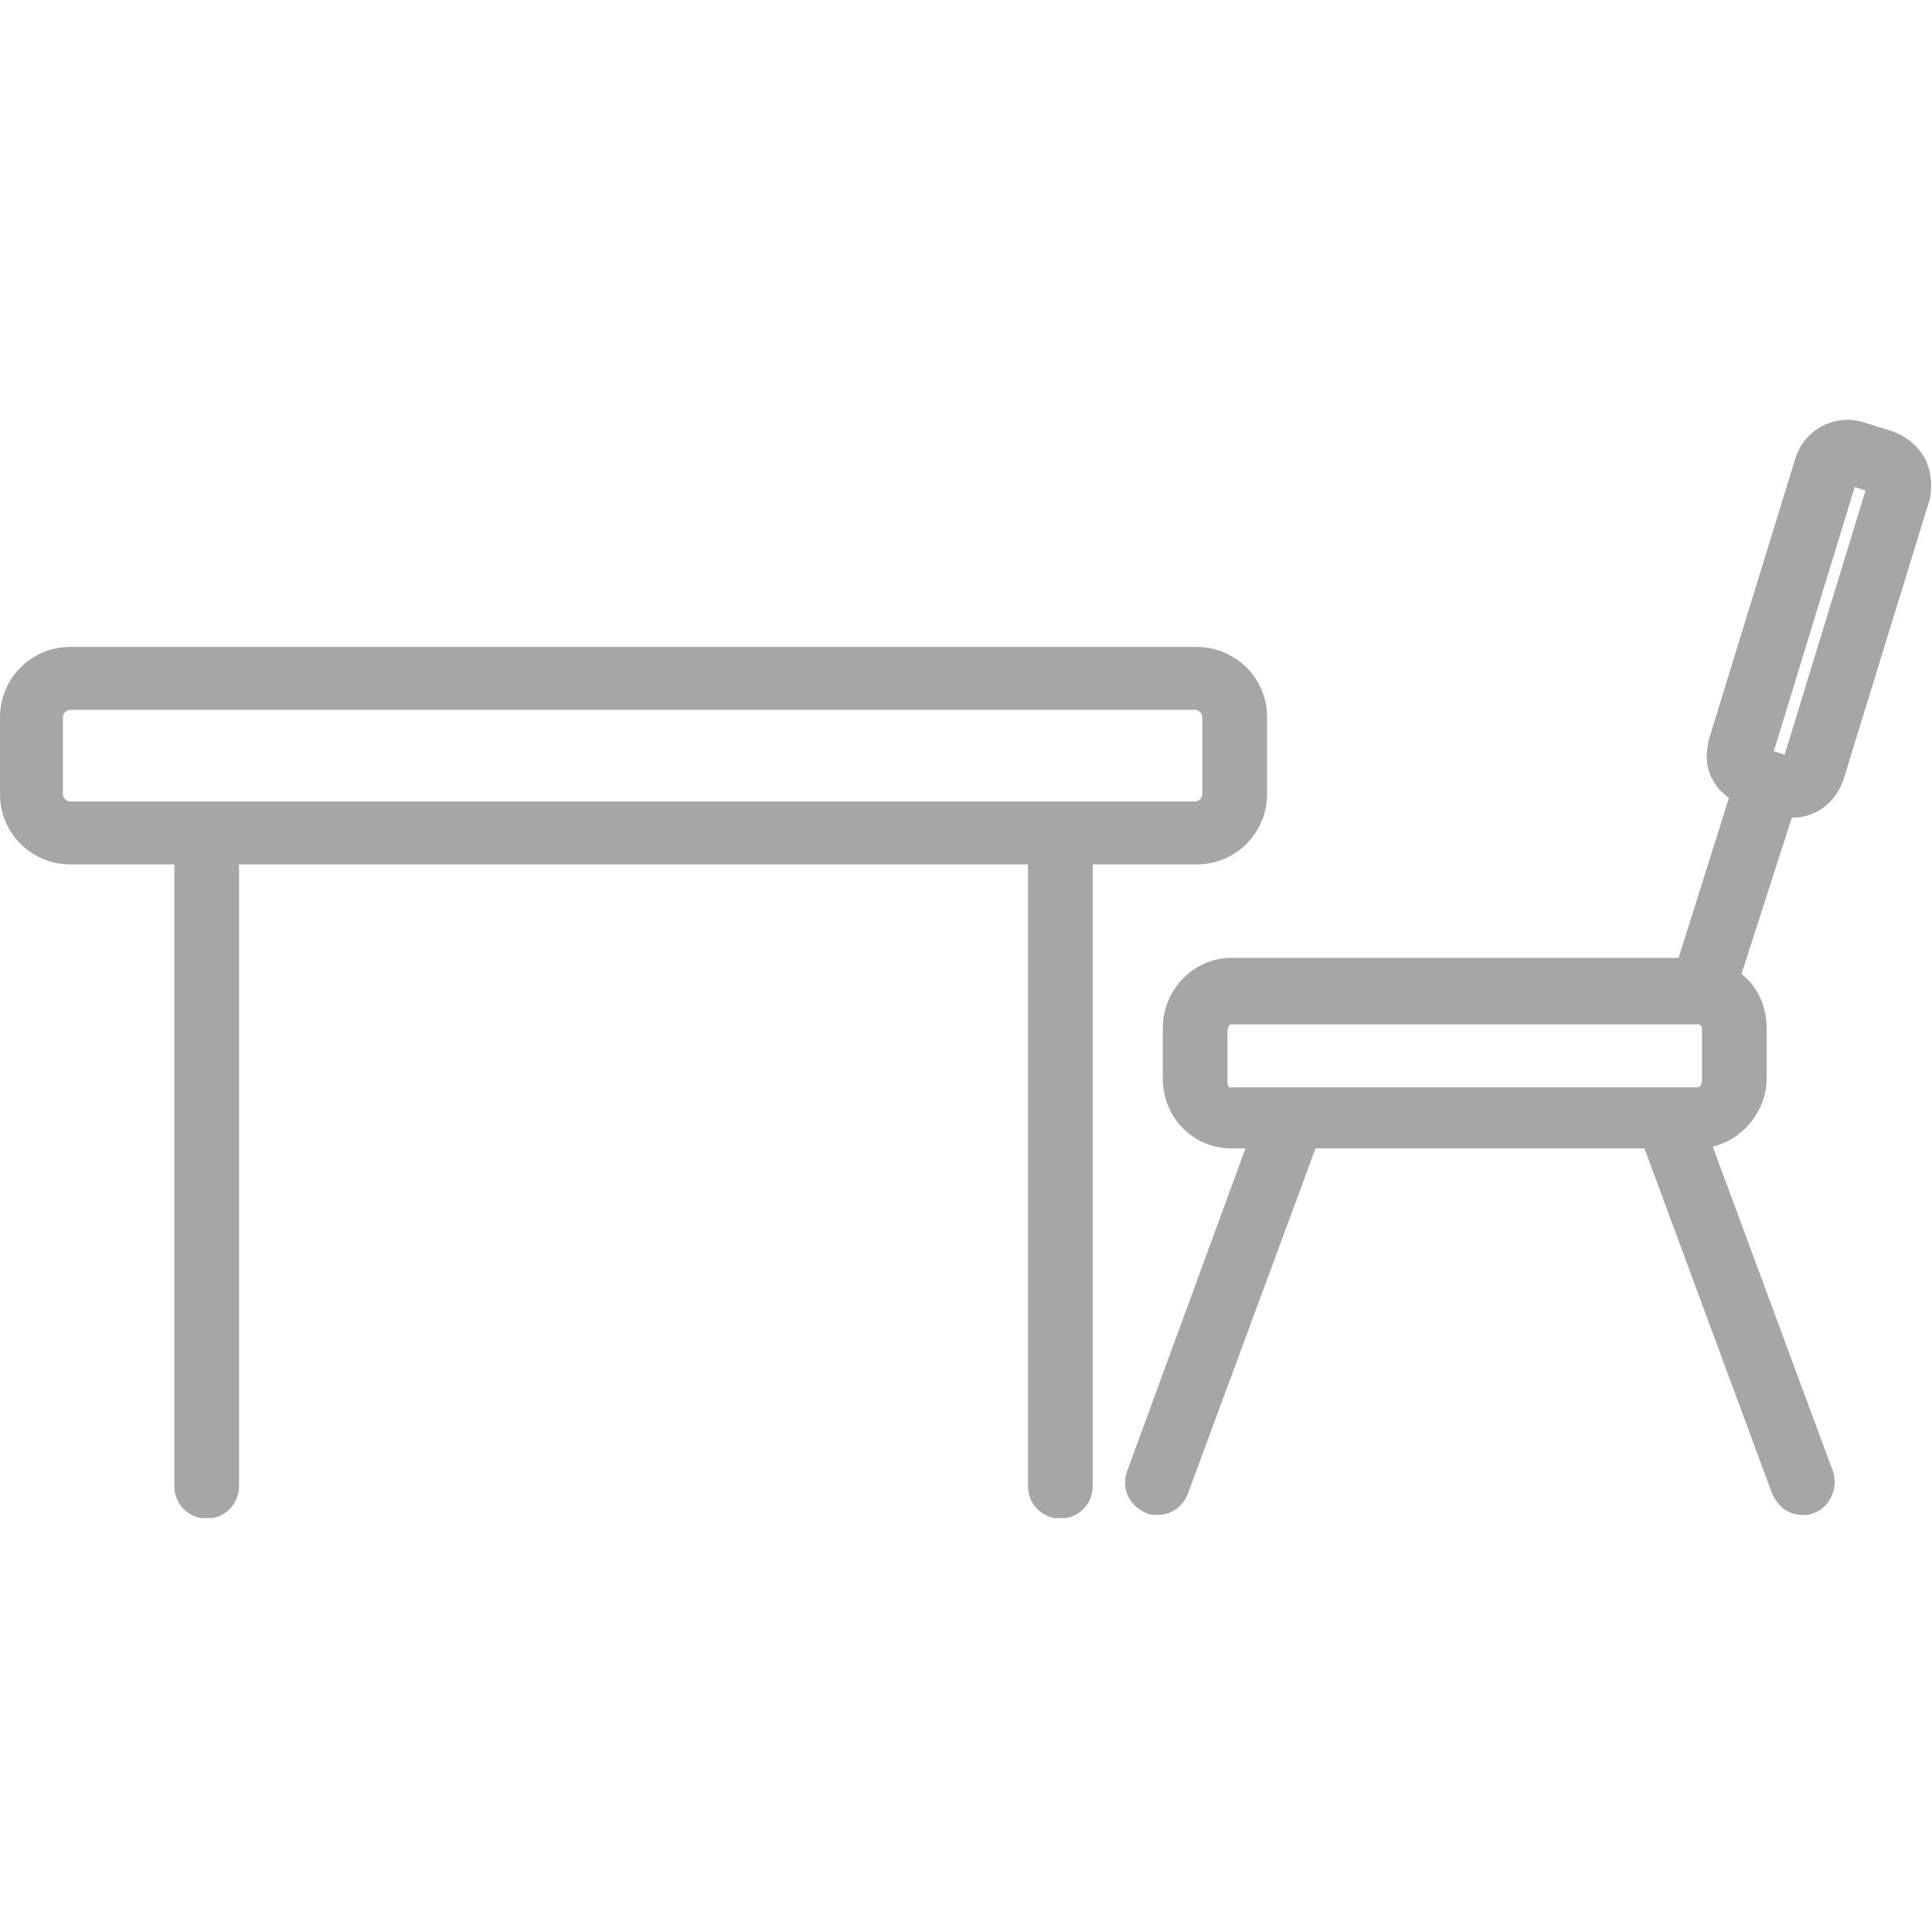 <svg xmlns="http://www.w3.org/2000/svg" xmlns:xlink="http://www.w3.org/1999/xlink" width="500" zoomAndPan="magnify" viewBox="0 0 375 375" height="500" preserveAspectRatio="xMidYMid meet" version="1.0"><defs><clipPath id="cdc70f093e"><path d="M 0 125 L 246 125 L 246 294.656 L 0 294.656 Z M 0 125 " clip-rule="nonzero"/></clipPath><clipPath id="44d7c5882b"><path d="M 218 81 L 375 81 L 375 294.656 L 218 294.656 Z M 218 81 " clip-rule="nonzero"/></clipPath></defs><g clip-path="url(#cdc70f093e)"><path fill="#a6a6a6" d="M 232.328 125.57 L 13.605 125.57 C 5.934 125.57 0 131.848 0 139.18 L 0 154.176 C 0 161.852 6.281 167.781 13.605 167.781 L 33.836 167.781 L 33.836 288.484 C 33.836 291.969 36.629 294.758 40.117 294.758 C 43.605 294.758 46.395 291.969 46.395 288.484 L 46.395 167.781 L 199.535 167.781 L 199.535 288.484 C 199.535 291.969 202.328 294.758 205.816 294.758 C 209.301 294.758 212.09 291.969 212.09 288.484 L 212.09 167.781 L 232.328 167.781 C 240 167.781 245.934 161.504 245.934 154.176 L 245.934 139.18 C 245.934 131.508 239.652 125.57 232.328 125.57 Z M 233.371 154.176 C 233.371 154.875 232.676 155.574 231.977 155.574 L 13.605 155.574 C 12.906 155.574 12.207 154.875 12.207 154.176 L 12.207 139.18 C 12.207 138.48 12.906 137.781 13.605 137.781 L 231.977 137.781 C 232.676 137.781 233.371 138.48 233.371 139.18 Z M 233.371 154.176 " fill-opacity="1" fill-rule="nonzero"/></g><g clip-path="url(#44d7c5882b)"><path fill="#a6a6a6" d="M 373.602 88.945 C 372.211 86.504 370.117 84.762 367.328 83.719 L 361.742 81.969 C 356.16 80.227 350.234 83.363 348.488 88.945 L 331.746 143.363 C 331.047 146.152 331.047 148.949 332.441 151.387 C 333.141 152.781 334.184 153.824 335.582 154.875 L 325.812 185.926 L 238.953 185.926 C 231.629 185.926 225.695 192.199 225.695 199.523 L 225.695 209.293 C 225.695 216.969 231.629 222.898 238.953 222.898 L 241.746 222.898 L 218.723 285.688 C 217.676 288.824 219.07 292.316 222.559 293.711 C 223.258 294.059 223.953 294.059 224.648 294.059 C 227.094 294.059 229.535 292.668 230.582 289.879 L 255.348 222.898 L 319.188 222.898 L 343.953 289.879 C 345 292.316 347.09 294.059 349.883 294.059 C 350.582 294.059 351.277 294.059 351.977 293.711 C 355.117 292.668 356.859 288.824 355.812 285.688 L 332.441 222.551 C 338.371 221.152 342.906 215.574 342.906 209.293 L 342.906 199.523 C 342.906 195.34 341.164 191.504 338.02 189.059 L 347.789 158.715 C 352.676 158.715 356.512 155.574 357.906 151.039 L 374.652 96.625 C 375 94.527 375 91.734 373.602 88.945 Z M 330.348 209.641 C 330.348 210.34 330 211.039 329.648 211.039 L 238.953 211.039 C 238.602 211.383 238.254 210.688 238.254 209.992 L 238.254 200.223 C 238.254 199.523 238.602 198.828 238.953 198.828 L 329.648 198.828 C 330 198.828 330.348 199.18 330.348 199.875 Z M 346.398 146.5 L 344.301 145.809 L 360 94.527 L 362.094 95.223 Z M 346.398 146.5 " fill-opacity="1" fill-rule="nonzero"/></g></svg>